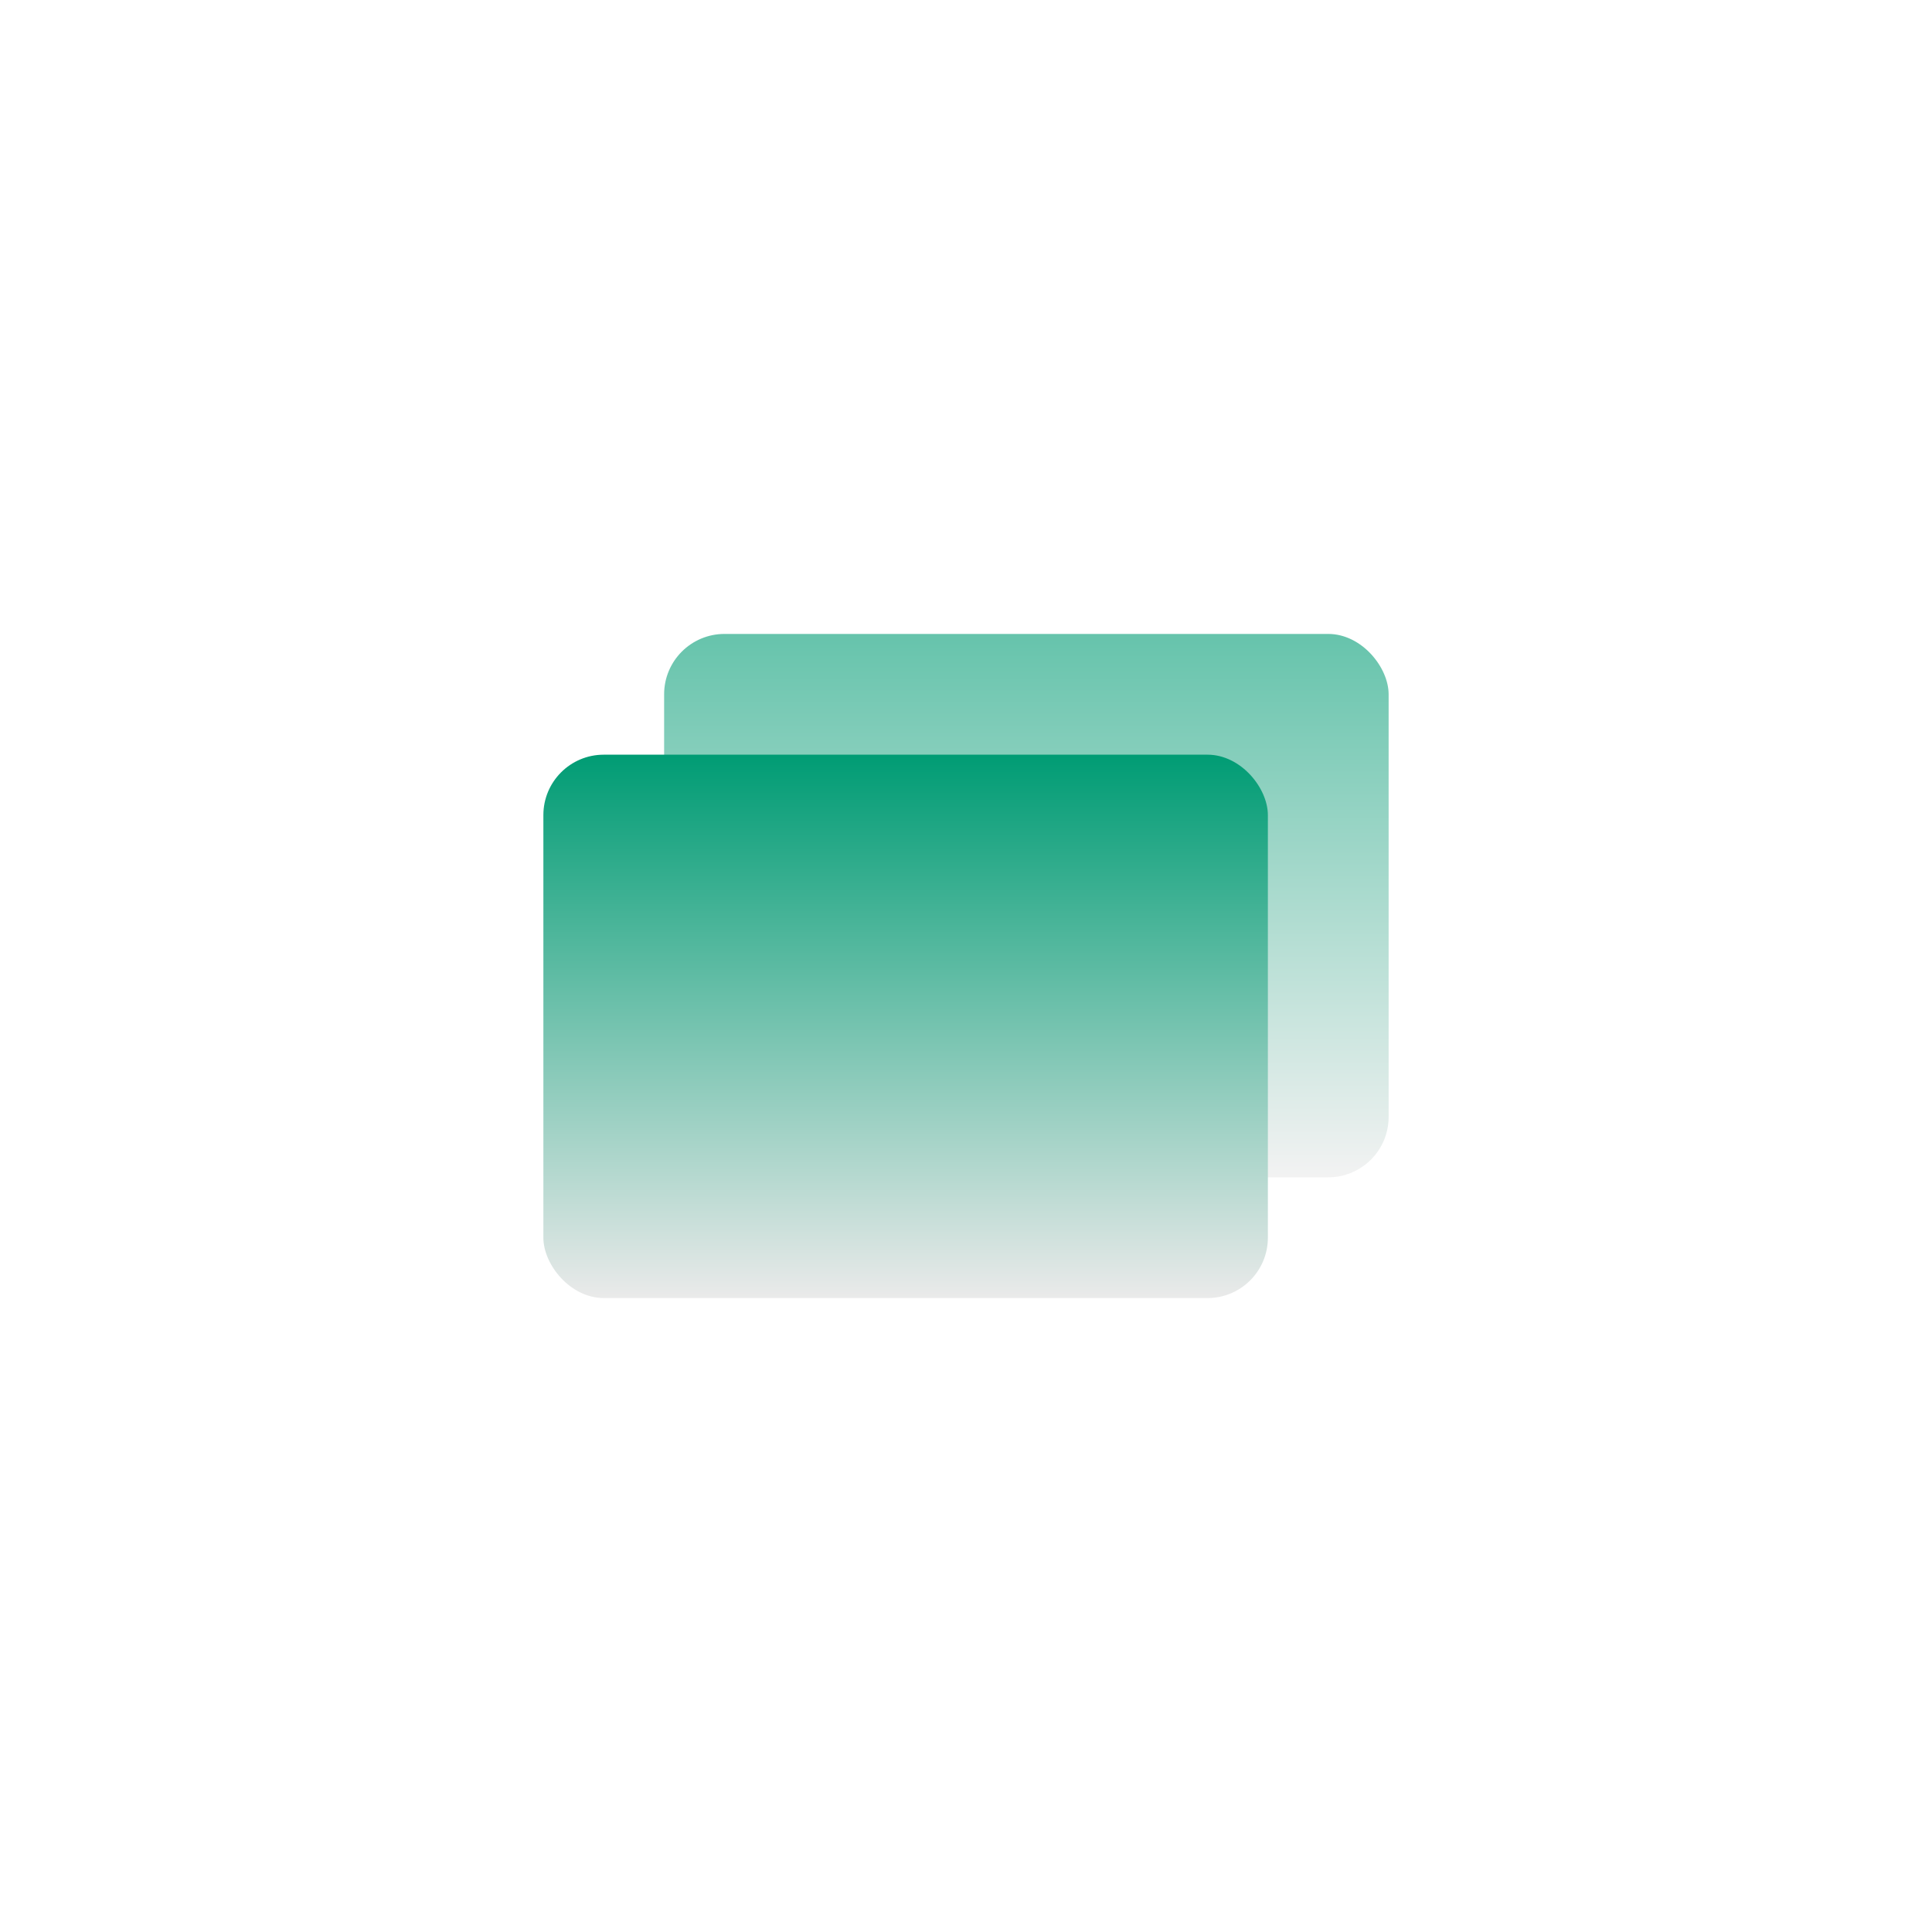 <svg width="64" height="64" viewBox="0 0 64 64" fill="none" xmlns="http://www.w3.org/2000/svg">
<g id="icon">
<rect id="Rectangle 103" width="64" height="64" fill="white"/>
<g id="external-link">
<rect id="Rectangle 104" opacity="0.6" x="22" y="21" width="24" height="18" rx="2" fill="url(#paint0_linear_10362_1065)"/>
<rect id="Rectangle 105" x="18" y="25" width="24" height="18" rx="2" fill="url(#paint1_linear_10362_1065)"/>
</g>
</g>
<defs>
<linearGradient id="paint0_linear_10362_1065" x1="34" y1="21" x2="34" y2="39" gradientUnits="userSpaceOnUse">
<stop stop-color="#009C74"/>
<stop offset="1" stop-color="#EAEAEA"/>
</linearGradient>
<linearGradient id="paint1_linear_10362_1065" x1="30" y1="25" x2="30" y2="43" gradientUnits="userSpaceOnUse">
<stop stop-color="#009C74"/>
<stop offset="1" stop-color="#EAEAEA"/>
</linearGradient>
</defs>
</svg>
